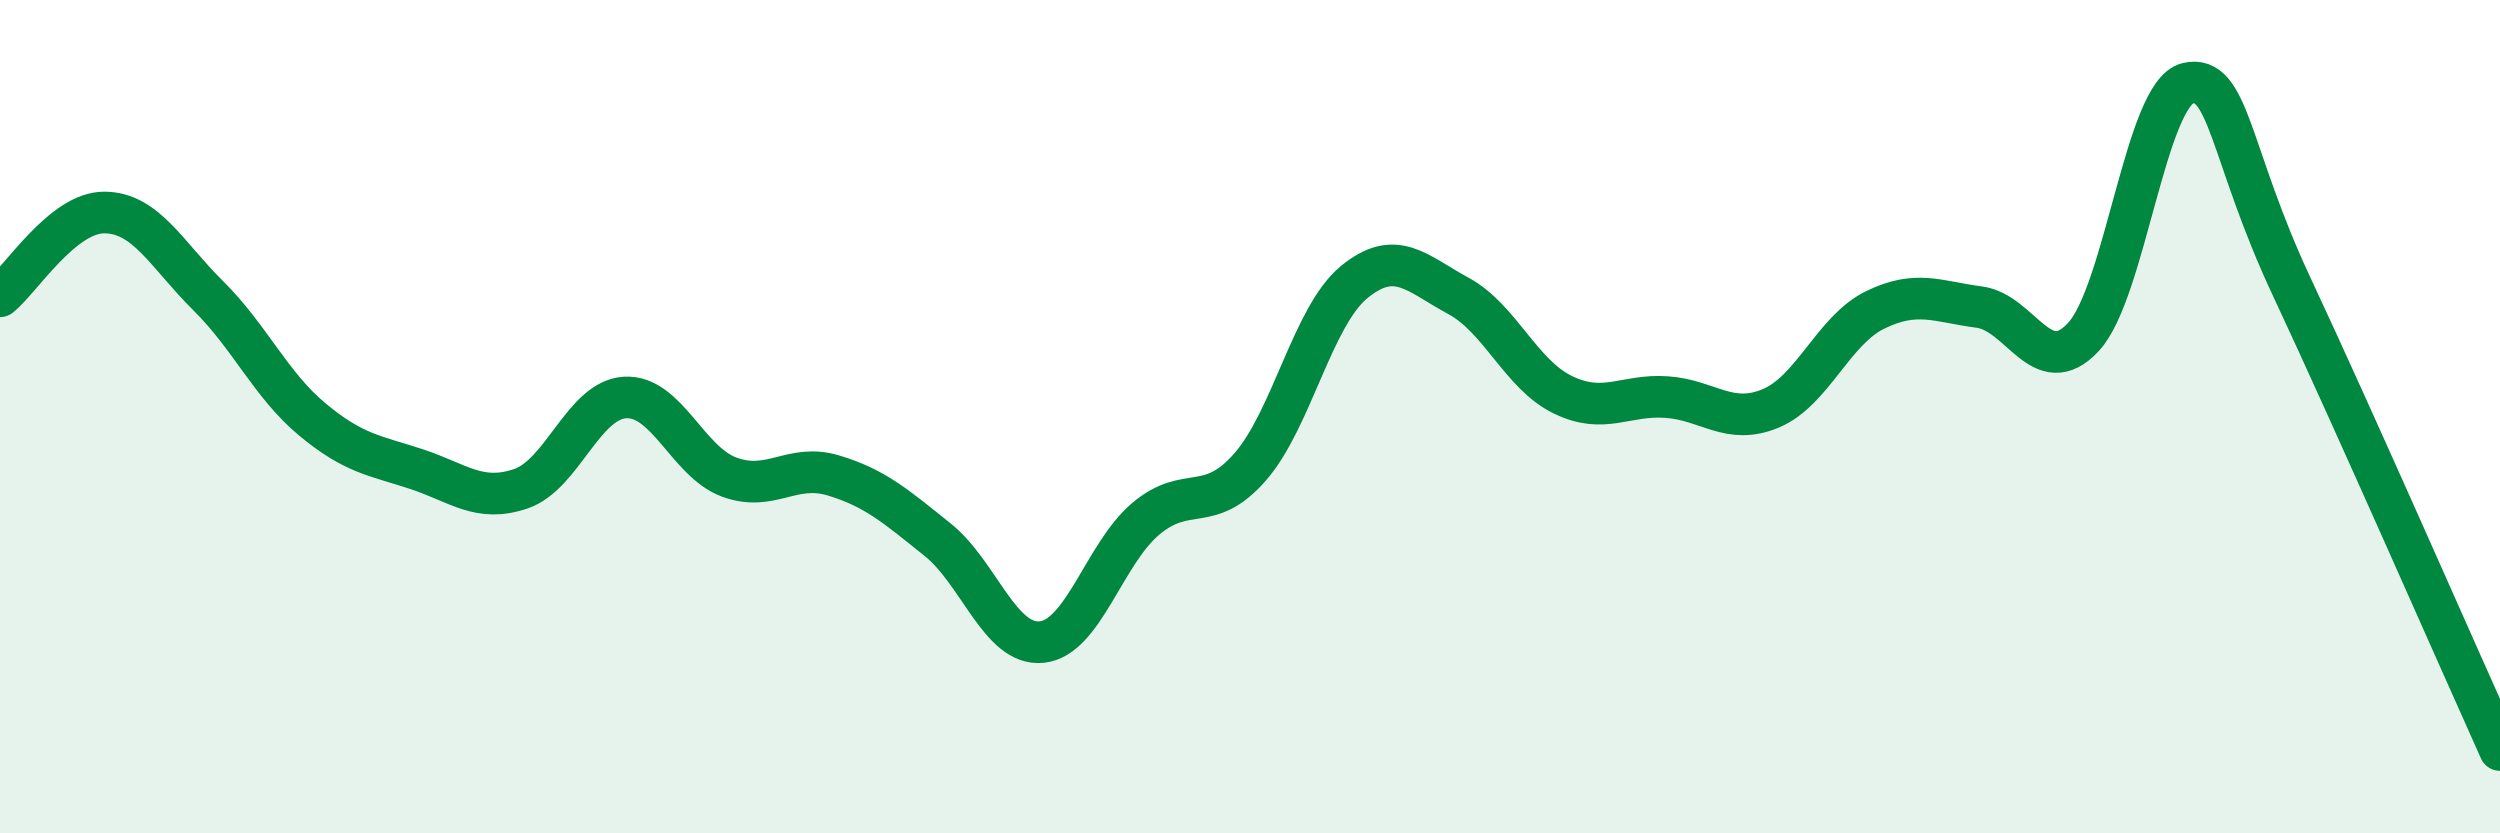 
    <svg width="60" height="20" viewBox="0 0 60 20" xmlns="http://www.w3.org/2000/svg">
      <path
        d="M 0,7.11 C 0.5,6.71 1.5,5.1 2.5,5.1 C 3.5,5.1 4,6.11 5,7.1 C 6,8.09 6.5,9.24 7.5,10.07 C 8.5,10.9 9,10.93 10,11.26 C 11,11.59 11.5,12.07 12.5,11.73 C 13.5,11.39 14,9.6 15,9.54 C 16,9.48 16.5,11.08 17.5,11.45 C 18.5,11.82 19,11.11 20,11.41 C 21,11.71 21.5,12.15 22.5,12.95 C 23.5,13.75 24,15.51 25,15.41 C 26,15.31 26.5,13.29 27.5,12.45 C 28.5,11.61 29,12.35 30,11.21 C 31,10.07 31.5,7.59 32.5,6.77 C 33.5,5.95 34,6.56 35,7.1 C 36,7.64 36.5,8.98 37.5,9.47 C 38.5,9.96 39,9.46 40,9.53 C 41,9.6 41.5,10.22 42.5,9.8 C 43.5,9.38 44,7.93 45,7.44 C 46,6.95 46.5,7.24 47.5,7.37 C 48.5,7.5 49,9.16 50,8.09 C 51,7.02 51.5,2.24 52.5,2 C 53.5,1.76 53.5,3.68 55,6.88 C 56.5,10.08 59,15.78 60,18L60 20L0 20Z"
        fill="#008740"
        opacity="0.1"
        stroke-linecap="round"
        stroke-linejoin="round"
      />
      <path
        d="M 0,7.11 C 0.5,6.71 1.5,5.1 2.5,5.1 C 3.5,5.1 4,6.11 5,7.1 C 6,8.09 6.5,9.24 7.5,10.07 C 8.5,10.9 9,10.93 10,11.26 C 11,11.59 11.5,12.07 12.5,11.73 C 13.5,11.39 14,9.6 15,9.54 C 16,9.48 16.5,11.08 17.5,11.45 C 18.5,11.82 19,11.11 20,11.41 C 21,11.71 21.5,12.15 22.5,12.95 C 23.5,13.75 24,15.51 25,15.41 C 26,15.31 26.5,13.29 27.5,12.45 C 28.5,11.61 29,12.35 30,11.21 C 31,10.07 31.5,7.59 32.5,6.77 C 33.5,5.95 34,6.56 35,7.1 C 36,7.64 36.5,8.98 37.5,9.47 C 38.5,9.96 39,9.46 40,9.53 C 41,9.6 41.5,10.22 42.5,9.8 C 43.5,9.38 44,7.93 45,7.44 C 46,6.95 46.5,7.24 47.5,7.37 C 48.5,7.5 49,9.16 50,8.09 C 51,7.02 51.5,2.24 52.5,2 C 53.5,1.76 53.5,3.68 55,6.88 C 56.5,10.08 59,15.78 60,18"
        stroke="#008740"
        stroke-width="1"
        fill="none"
        stroke-linecap="round"
        stroke-linejoin="round"
      />
    </svg>
  